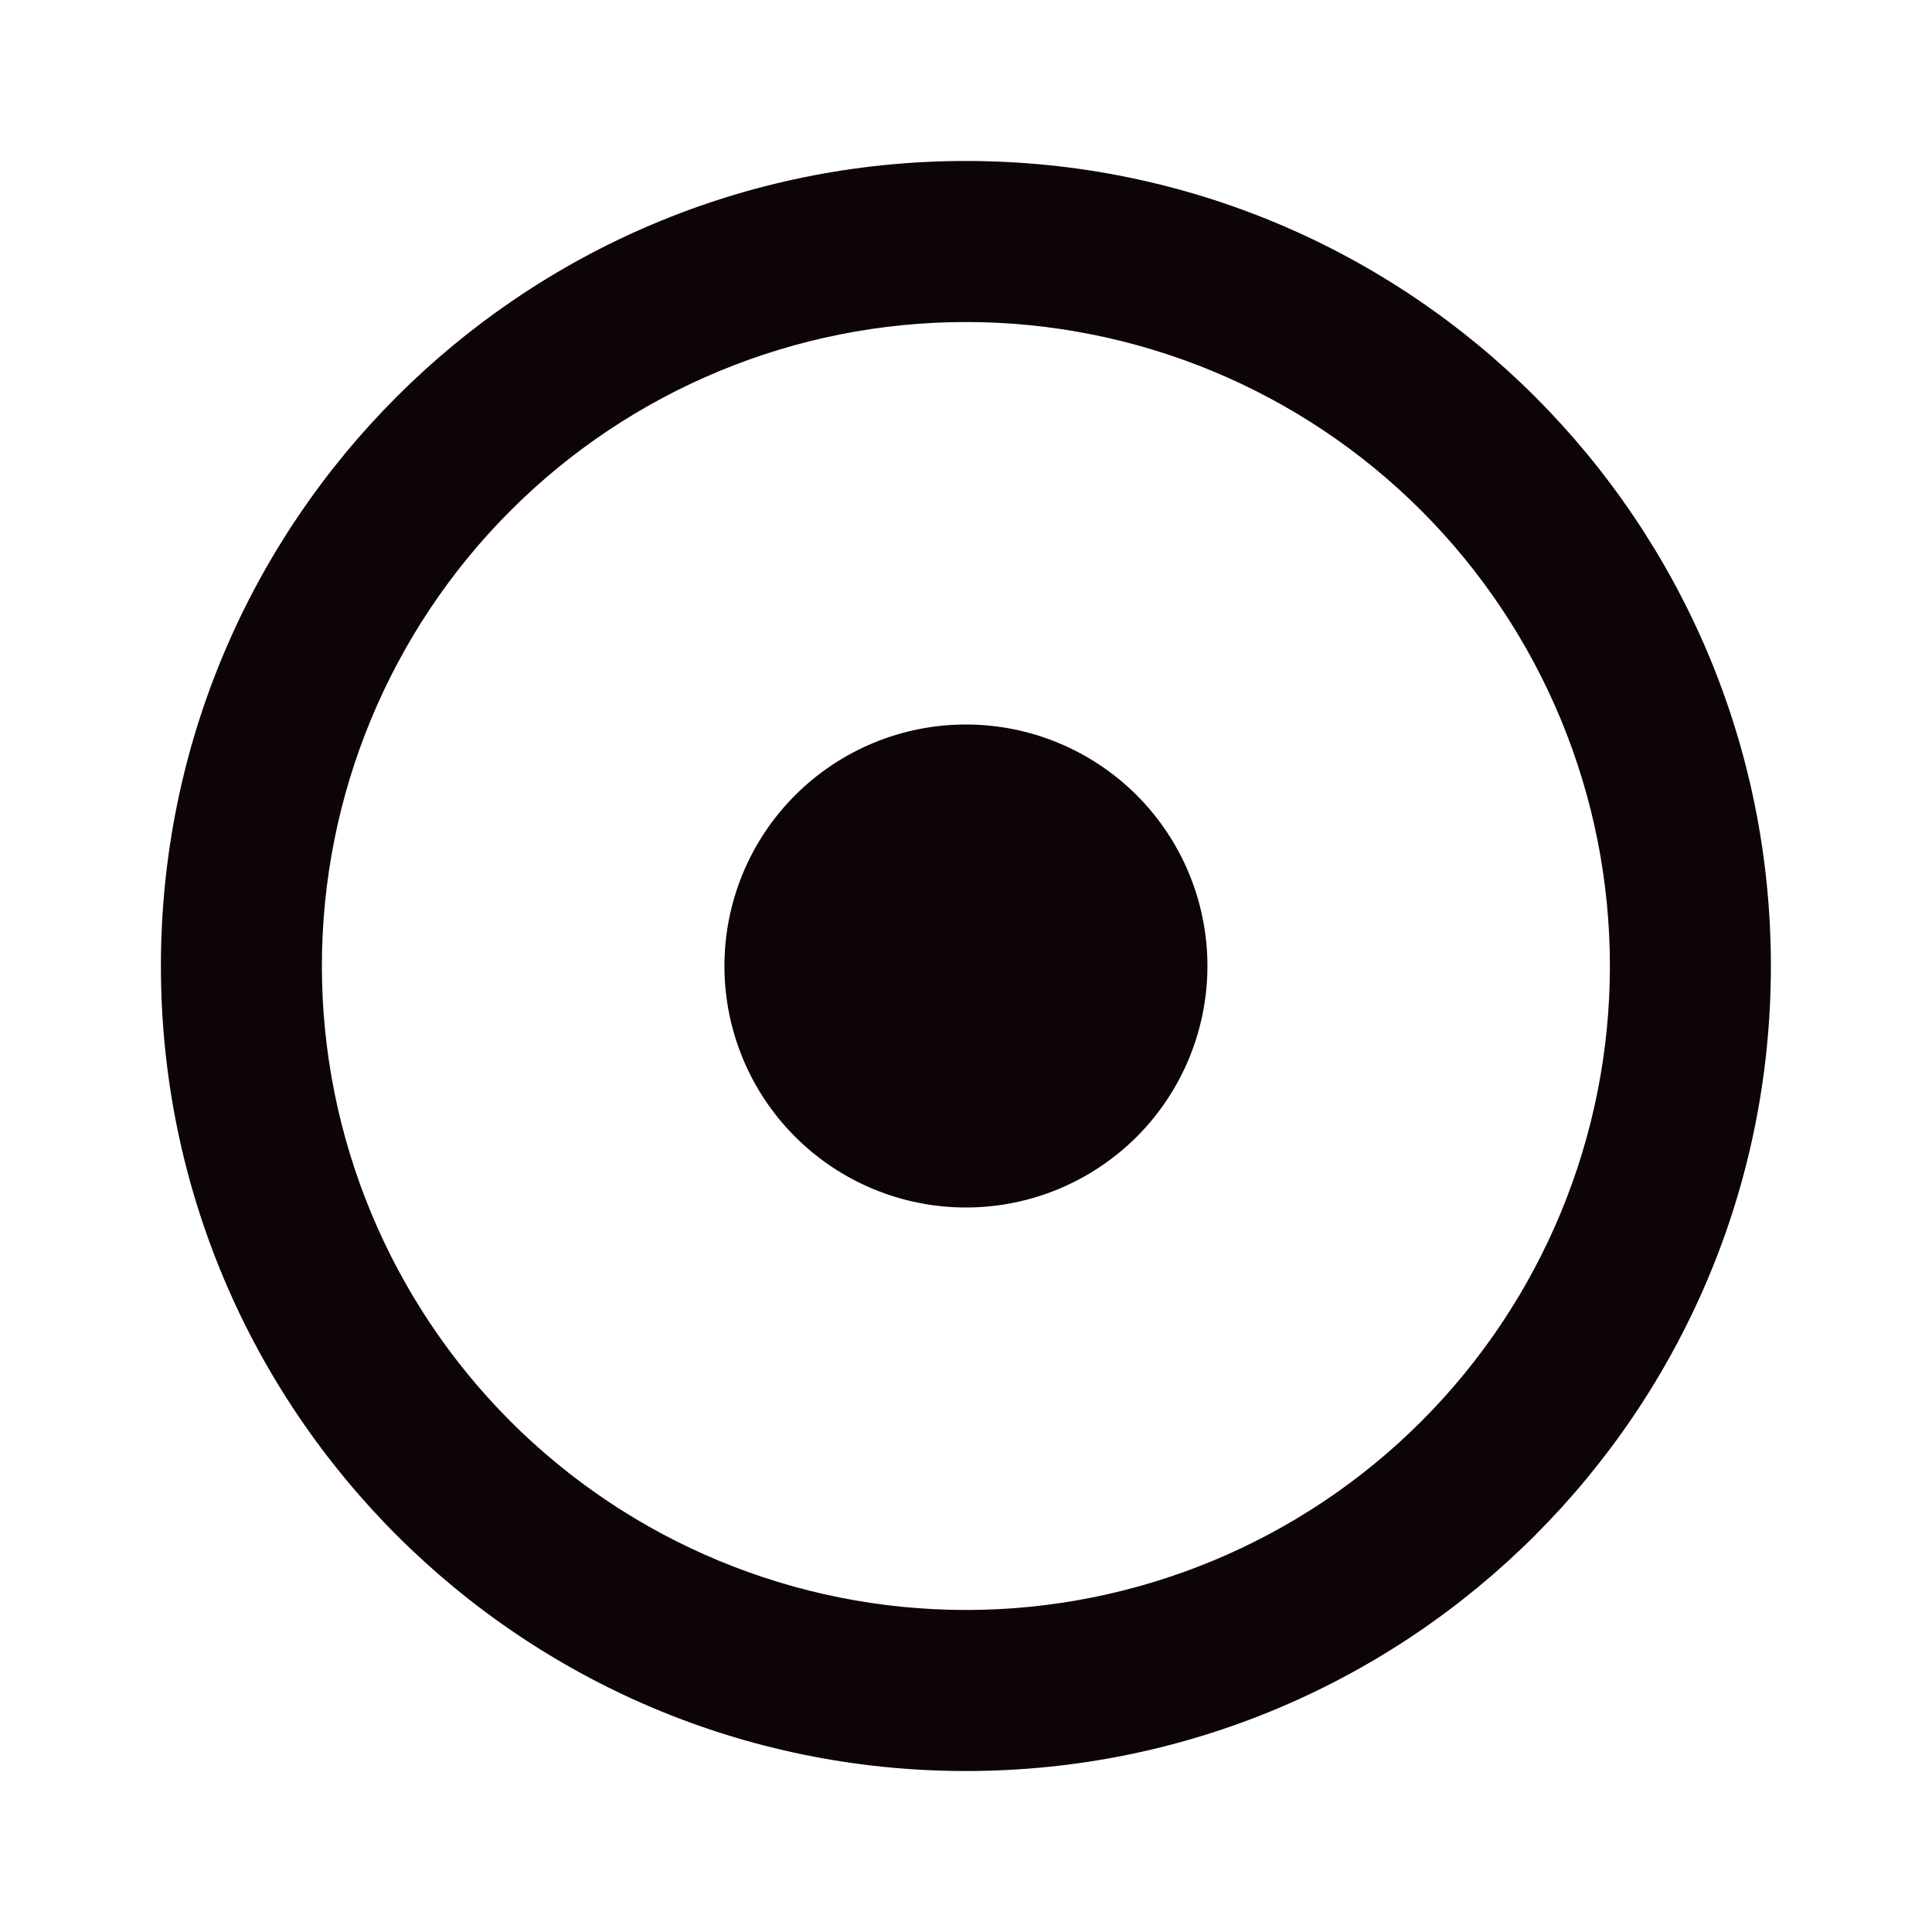 <svg width="28" height="28" viewBox="0 0 28 28" fill="none" xmlns="http://www.w3.org/2000/svg">
<path d="M13.999 25.667C7.555 25.667 2.332 20.444 2.332 14C2.332 7.557 7.555 2.333 13.999 2.333C20.442 2.333 25.665 7.557 25.665 14C25.665 20.444 20.442 25.667 13.999 25.667ZM13.999 23.333C16.474 23.333 18.848 22.35 20.598 20.6C22.349 18.849 23.332 16.475 23.332 14C23.332 11.525 22.349 9.151 20.598 7.4C18.848 5.65 16.474 4.667 13.999 4.667C11.523 4.667 9.149 5.65 7.399 7.4C5.649 9.151 4.665 11.525 4.665 14C4.665 16.475 5.649 18.849 7.399 20.6C9.149 22.35 11.523 23.333 13.999 23.333ZM13.999 17.5C13.07 17.5 12.18 17.131 11.524 16.475C10.867 15.819 10.499 14.928 10.499 14C10.499 13.072 10.867 12.181 11.524 11.525C12.18 10.869 13.07 10.5 13.999 10.5C14.927 10.5 15.817 10.869 16.474 11.525C17.13 12.181 17.499 13.072 17.499 14C17.499 14.928 17.13 15.819 16.474 16.475C15.817 17.131 14.927 17.5 13.999 17.5Z" fill="#0C0407"/>
</svg>
